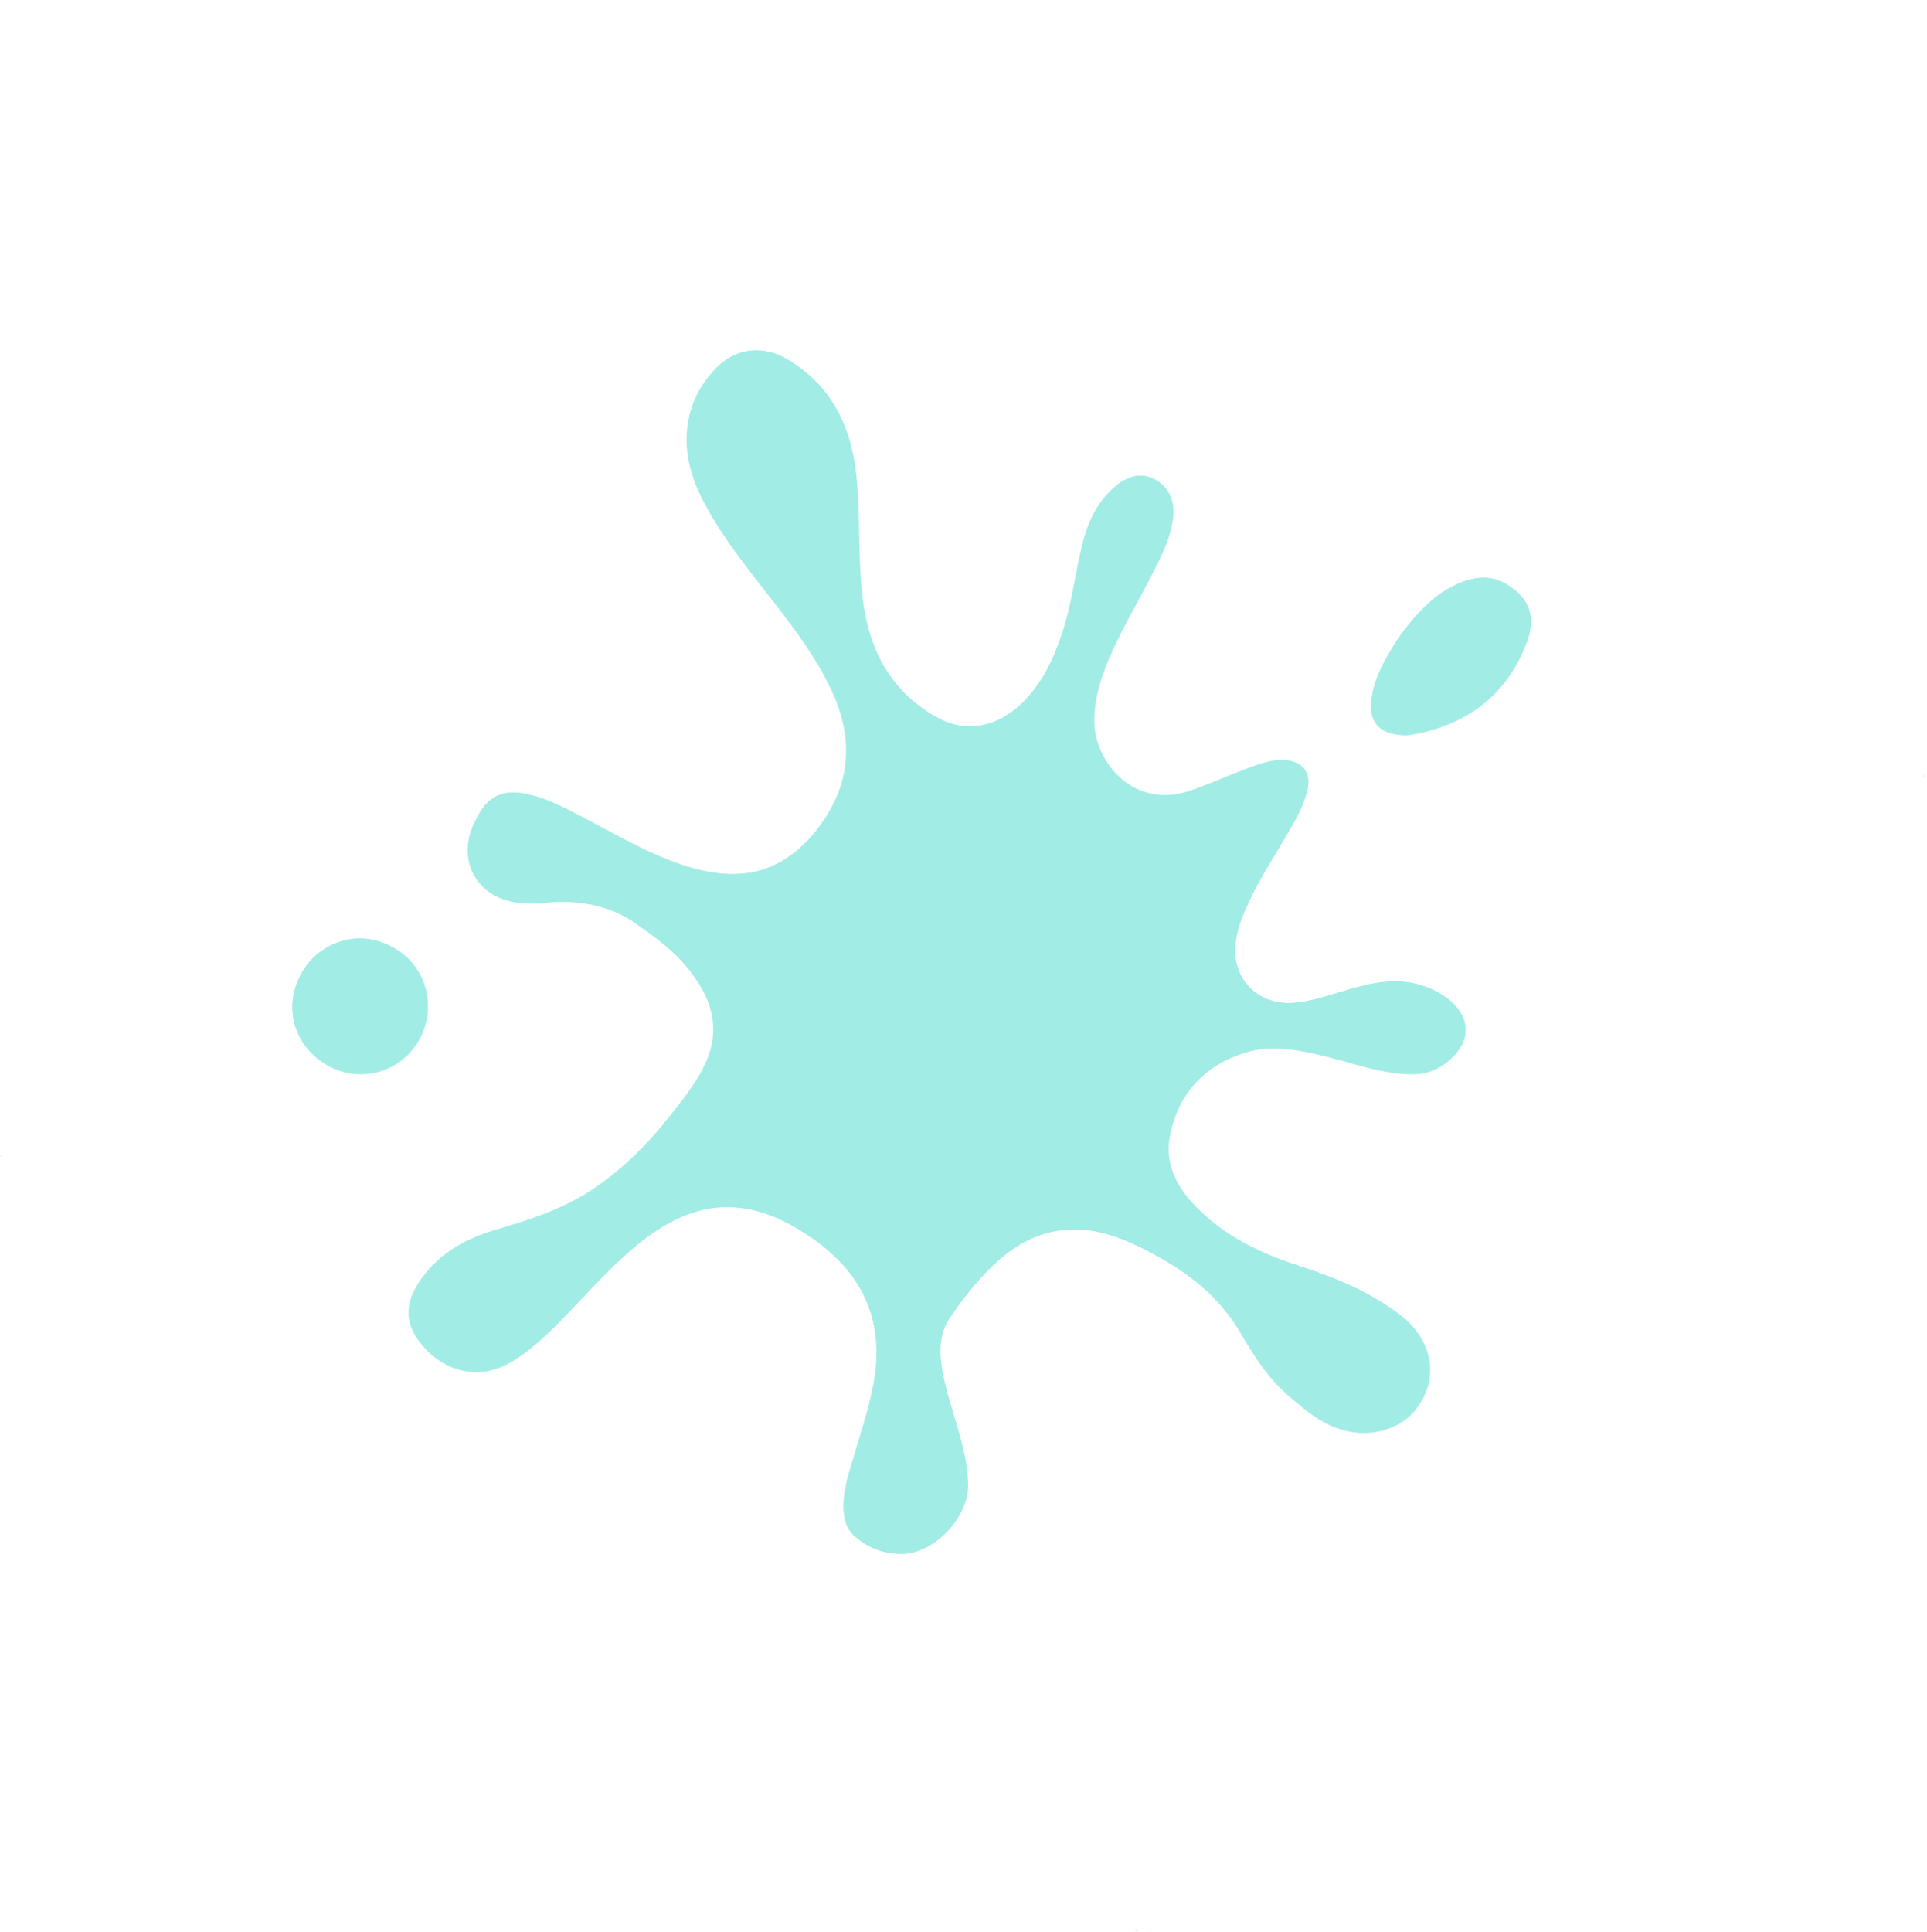 <?xml version="1.0" encoding="UTF-8"?> <svg xmlns="http://www.w3.org/2000/svg" width="847" height="849" viewBox="0 0 847 849" fill="none"> <path d="M281.414 407.276C291.625 414.247 299.591 421.105 305.763 429.835C314.527 442.142 316.601 455.173 309.531 468.931C305.392 477.075 299.755 484.197 294.031 491.259C284.737 502.983 274.187 513.332 261.853 521.948C248.954 530.823 234.236 535.746 219.406 540.077C204.784 544.292 192.055 551.218 183.749 564.519C179.053 572.154 178.14 579.919 183.111 587.572C191.018 599.81 208.001 609.339 226.342 597.597C235.989 591.406 243.884 583.244 251.69 575.022C262.189 563.992 272.395 552.633 284.645 543.573C297.581 534.078 311.539 528.377 327.945 531.189C339.041 533.085 348.681 538.246 357.864 544.644C379.632 560.021 388.835 580.758 384.316 607.227C382.26 619.503 378.082 631.106 374.58 643.041C372.647 649.465 370.802 655.948 370.934 662.75C371.059 667.481 372.134 671.957 375.795 675.102C381.944 680.461 389.128 683.172 397.35 682.848C410.156 682.427 425.725 667.373 425.533 652.529C425.394 643.659 423.182 635.179 420.761 626.815C418.312 618.303 415.418 609.875 414.006 601.168C412.878 593.557 412.93 586.108 417.349 579.445C423.031 570.934 429.416 562.904 436.826 555.831C452.302 541.1 470.062 536.447 490.414 543.5C497.542 545.914 504.097 549.357 510.707 553.095C525.134 561.266 537.289 571.629 545.703 586.148C551.505 596.175 557.785 605.882 566.747 613.549C573.865 619.57 580.923 625.679 590.176 628.382C602.672 632.008 615.872 627.985 622.562 619.13C634.412 603.473 627.292 586.868 615.653 578.019C602.576 568.06 587.657 561.746 572.132 556.697C556.459 551.677 541.543 544.979 529.221 533.727C518.77 524.27 511.267 512.953 514.414 498.324C518.219 480.272 529.647 468.07 547.327 462.588C558.986 458.932 570.726 461.396 582.285 464.125C592.988 466.785 603.353 470.506 614.397 471.721C621.218 472.506 627.931 472.314 633.858 468.358C648.631 458.439 646.677 445.232 634.052 437.259C626.565 432.535 618.424 430.849 609.637 431.432C602.683 431.976 596.009 434.002 589.395 435.94C582.632 437.905 575.926 440.167 568.824 440.74C552.491 441.979 540.774 429.463 543.257 413.348C543.988 408.685 545.456 404.266 547.336 400C552.01 388.995 558.476 378.955 564.591 368.674C568.478 362.036 572.601 355.429 574.546 347.852C576.737 339.539 572.597 334.261 563.966 334.048C558.883 333.933 554.134 335.595 549.473 337.318C540.805 340.563 532.456 344.285 523.76 347.383C498.356 356.239 481.531 334.945 481.009 317.94C480.741 310.013 482.599 302.377 485.281 295.045C490.95 279.556 499.885 265.523 507.171 250.88C510.978 243.412 514.758 235.797 515.679 227.263C516.5 219.822 513.433 213.727 507.555 210.618C501.94 207.688 495.955 208.894 490.104 214.062C482.342 220.895 478.254 229.719 475.87 239.449C472.74 252.541 471.231 266.095 466.832 278.966C463.011 290.424 457.809 301.069 448.965 309.487C438.151 319.656 424.82 322.17 412.622 315.65C401.453 309.703 392.679 301.004 386.862 289.676C380.756 277.635 378.918 264.636 378.177 251.354C377.309 236.178 378.039 220.931 376.018 205.742C373.311 185.697 364.71 169.372 346.915 158.385C336.139 151.674 324.037 152.576 315.157 161.613C306.666 170.271 301.996 180.892 302.009 193.162C301.99 205.667 306.955 216.542 313.166 227.106C321.264 240.765 331.301 252.908 340.949 265.431C350.277 277.477 359.337 289.728 365.778 303.546C376.089 325.685 373.999 346.327 358.592 365.493C349.9 376.336 339.031 383.371 324.744 384.072C315.929 384.507 307.376 382.668 299.011 379.797C282.93 374.24 268.452 365.389 253.429 357.714C245.697 353.727 237.818 349.767 228.992 348.517C222.764 347.621 217.367 349.099 213.113 354.196C211.434 356.277 210.256 358.57 209.078 360.863C200.197 378.031 210.114 395.642 229.436 396.83C233.631 397.113 237.803 396.863 242.034 396.525C256.918 395.329 270.686 398.792 281.414 407.276ZM614.427 280.736C609.103 289.104 603.894 297.679 602.687 307.954C601.761 316.873 605.873 322.003 614.791 322.929C616.593 323.126 618.454 323.235 620.231 322.9C644.284 318.67 661.749 305.943 670.753 282.923C675.255 271.413 672.362 262.984 662.229 256.842C654.946 252.386 647.396 253.427 639.997 256.893C629.089 262.095 621.422 271.057 614.427 280.736ZM141.689 466.761C155.422 476.136 173.642 472.7 182.897 459.143C192.092 445.674 188.868 426.954 175.191 417.875C159.137 407.173 141.768 413.901 133.983 425.493C124.456 439.638 127.692 457.205 141.689 466.761Z" fill="#A2ECE6"></path> <path d="M845.778 341.492C845.722 341.196 845.666 340.9 845.611 340.603C846.111 340.816 846.167 341.112 845.778 341.492Z" fill="#A2ECE6"></path> <path d="M498.913 848.461C499.21 848.405 499.506 848.349 499.802 848.293C499.59 848.793 499.294 848.849 498.913 848.461Z" fill="#A2ECE6"></path> <path d="M0.398 507.366C0.453 507.662 0.509 507.958 0.565 508.255C0.065 508.042 0.009 507.746 0.398 507.366Z" fill="#A2ECE6"></path> <path d="M281.412 407.277C270.713 398.94 256.945 395.478 241.797 396.494C237.565 396.831 233.306 397.021 229.199 396.799C209.877 395.611 199.959 377.999 208.84 360.832C210.018 358.539 211.197 356.245 212.875 354.165C217.129 349.067 222.466 347.677 228.754 348.486C237.58 349.736 245.372 353.635 253.192 357.683C268.215 365.357 282.692 374.208 298.773 379.766C307.138 382.637 315.631 384.563 324.506 384.04C338.794 383.34 349.634 376.157 358.355 365.461C373.702 346.384 375.851 325.653 365.54 303.515C359.071 289.548 349.951 277.386 340.711 265.399C331.063 252.876 321.027 240.733 312.928 227.074C306.746 216.659 301.752 205.636 301.771 193.13C301.819 180.773 306.428 170.239 314.92 161.582C323.8 152.544 335.989 151.702 346.678 158.354C364.385 169.28 372.986 185.605 375.78 205.71C377.801 220.899 377.072 236.146 377.94 251.322C378.681 264.605 380.518 277.604 386.624 289.644C392.442 300.972 401.216 309.672 412.385 315.619C424.494 322.079 437.914 319.625 448.728 309.455C457.631 300.95 462.773 290.393 466.595 278.934C470.994 266.063 472.443 252.598 475.633 239.418C477.988 229.539 482.164 220.775 489.866 214.031C495.718 208.862 501.703 207.657 507.317 210.586C513.196 213.696 516.351 219.85 515.442 227.231C514.52 235.765 510.801 243.293 506.934 250.848C499.5 265.519 490.713 279.525 485.044 295.013C482.301 302.433 480.504 309.982 480.771 317.908C481.294 334.913 498.206 356.267 523.523 347.351C532.219 344.254 540.568 340.532 549.236 337.286C553.897 335.564 558.645 333.901 563.729 334.016C572.359 334.229 576.499 339.508 574.309 347.821C572.363 355.397 568.24 362.004 564.353 368.643C558.327 378.983 551.92 388.935 547.098 399.969C545.218 404.235 543.751 408.653 543.019 413.316C540.536 429.431 552.254 441.947 568.587 440.708C575.689 440.136 582.335 437.962 589.157 435.908C595.771 433.971 602.446 431.945 609.399 431.4C618.158 430.669 626.327 432.503 633.814 437.227C646.439 445.2 648.393 458.407 633.62 468.326C627.694 472.282 620.98 472.474 614.16 471.69C603.176 470.386 592.722 466.606 582.048 464.093C570.46 461.217 558.749 458.9 547.09 462.556C529.349 468.126 518.01 480.389 514.176 498.292C511.09 512.833 518.533 524.238 528.983 533.696C541.306 544.947 556.221 551.645 571.894 556.666C587.479 561.627 602.399 567.94 615.415 577.987C627.055 586.837 634.087 603.381 622.325 619.098C615.634 627.953 602.434 631.977 589.939 628.351C580.625 625.735 573.567 619.627 566.51 613.518C557.547 605.851 551.268 596.144 545.465 586.117C537.051 571.597 524.896 561.234 510.47 553.064C503.947 549.385 497.244 545.971 490.176 543.469C469.677 536.443 451.916 541.097 436.588 555.799C429.179 562.872 422.793 570.903 417.112 579.414C412.693 586.076 412.64 593.526 413.769 601.136C415.121 609.932 418.014 618.36 420.523 626.784C423.032 635.207 425.217 643.539 425.296 652.498C425.427 667.429 409.919 682.396 397.113 682.817C388.803 683.08 381.707 680.43 375.557 675.07C371.956 671.838 370.822 667.45 370.697 662.718C370.564 655.917 372.41 649.433 374.343 643.009C377.784 631.162 381.934 619.412 384.079 607.196C388.658 580.638 379.483 560.049 357.627 544.613C348.592 538.187 338.863 532.965 327.708 531.157C311.389 528.406 297.343 534.046 284.408 543.542C272.009 552.63 261.951 563.96 251.453 574.991C243.646 583.212 235.751 591.374 226.105 597.565C207.704 609.395 190.78 599.778 182.874 587.541C177.902 579.888 178.787 571.974 183.511 564.487C191.877 551.098 204.547 544.26 219.168 540.046C233.998 535.715 248.716 530.792 261.615 521.916C273.977 513.449 284.499 502.951 293.793 491.228C299.43 484.105 305.154 477.043 309.294 468.9C316.275 455.081 314.201 442.05 305.526 429.804C299.562 420.958 291.596 414.1 281.412 407.277Z" fill="#A2ECE6"></path> <path d="M614.425 280.737C621.42 271.057 628.999 262.035 640.142 256.865C647.482 253.487 655.032 252.447 662.375 256.814C672.419 262.897 675.401 271.385 670.899 282.895C661.895 305.915 644.518 318.703 620.377 322.872C618.6 323.207 616.738 323.098 614.937 322.901C606.019 321.975 601.819 316.785 602.833 307.927C603.891 297.68 609.1 289.104 614.425 280.737Z" fill="#A2ECE6"></path> <path d="M141.687 466.761C127.69 457.205 124.513 439.55 133.893 425.433C141.677 413.84 159.107 407.025 175.1 417.815C188.805 427.042 192.001 445.614 182.806 459.083C173.58 472.788 155.42 476.136 141.687 466.761Z" fill="#A2ECE6"></path> </svg> 